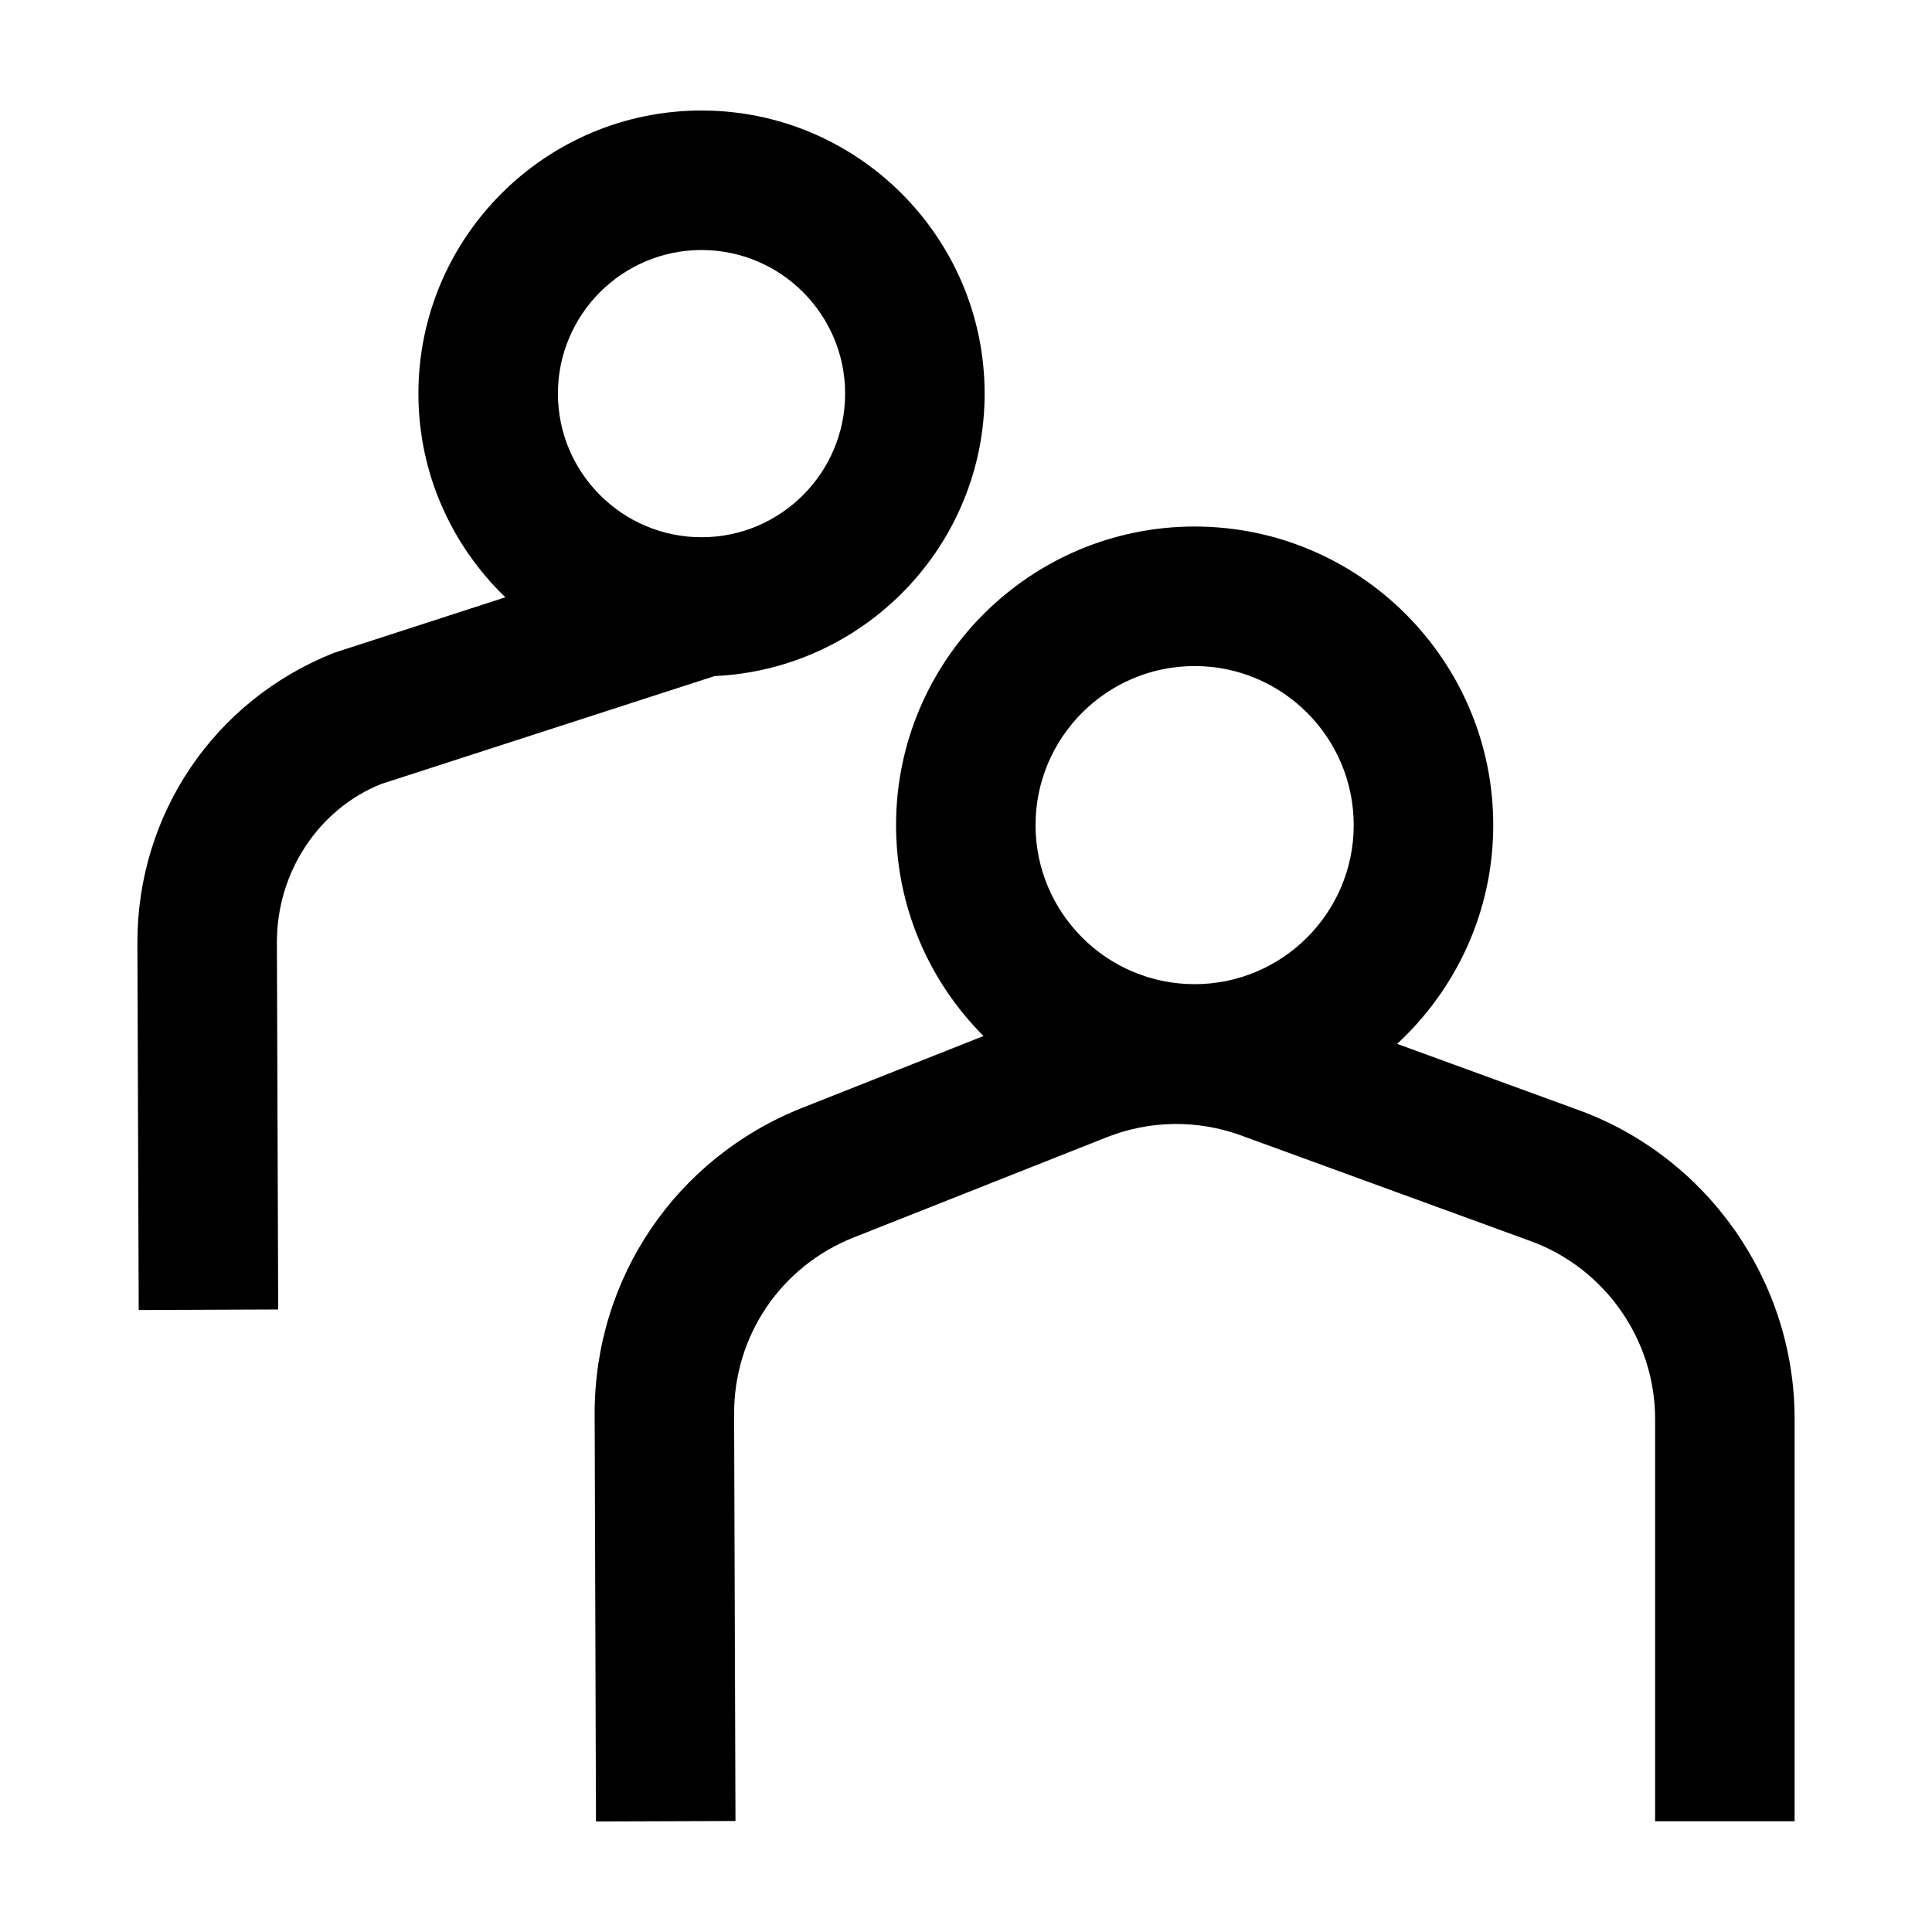 <?xml version="1.0" encoding="UTF-8"?>
<!-- Uploaded to: SVG Repo, www.svgrepo.com, Generator: SVG Repo Mixer Tools -->
<svg fill="#000000" width="800px" height="800px" version="1.1" viewBox="144 144 512 512" xmlns="http://www.w3.org/2000/svg">
 <g>
  <path d="m472.94 444.92 76.684 27.98c19.734 7.195 33 26.152 33 47.152v106.6h36.969v-106.61c0-36.465-23.023-69.379-57.293-81.879l-48.043-17.527c15.617-14.465 25.469-35.07 25.469-57.977 0-43.625-35.504-79.125-79.137-79.125-43.625 0-79.125 35.504-79.125 79.125 0 21.801 8.867 41.57 23.18 55.898l-48.008 19.016c-33.527 13.285-55.141 45.176-55.047 81.254l0.352 107.88 36.969-0.121-0.363-107.87c-0.051-20.758 12.383-39.125 31.699-46.777l66.996-26.535c11.461-4.543 24.105-4.715 35.699-0.488zm-12.359-124.41c23.25 0 42.168 18.906 42.168 42.152 0 23.246-18.918 42.152-42.168 42.152s-42.152-18.906-42.152-42.152c0-23.242 18.902-42.152 42.152-42.152z"/>
  <path d="m333.36 323.17c39.762-1.82 71.578-34.648 71.578-74.859-0.004-41.363-33.664-75.023-75.023-75.023-41.371 0-75.031 33.66-75.031 75.023 0 21.191 8.867 40.32 23.043 53.977l-45.379 14.711c-31.75 12.566-52.207 42.758-52.137 76.938l0.348 97.234 36.969-0.145-0.348-97.215c-0.051-18.848 11.25-35.504 27.652-42.047zm-3.445-112.91c20.988 0 38.051 17.062 38.051 38.051 0 20.988-17.062 38.062-38.051 38.062-20.988 0-38.062-17.078-38.062-38.062 0-20.98 17.078-38.051 38.062-38.051z"/>
 </g>
</svg>